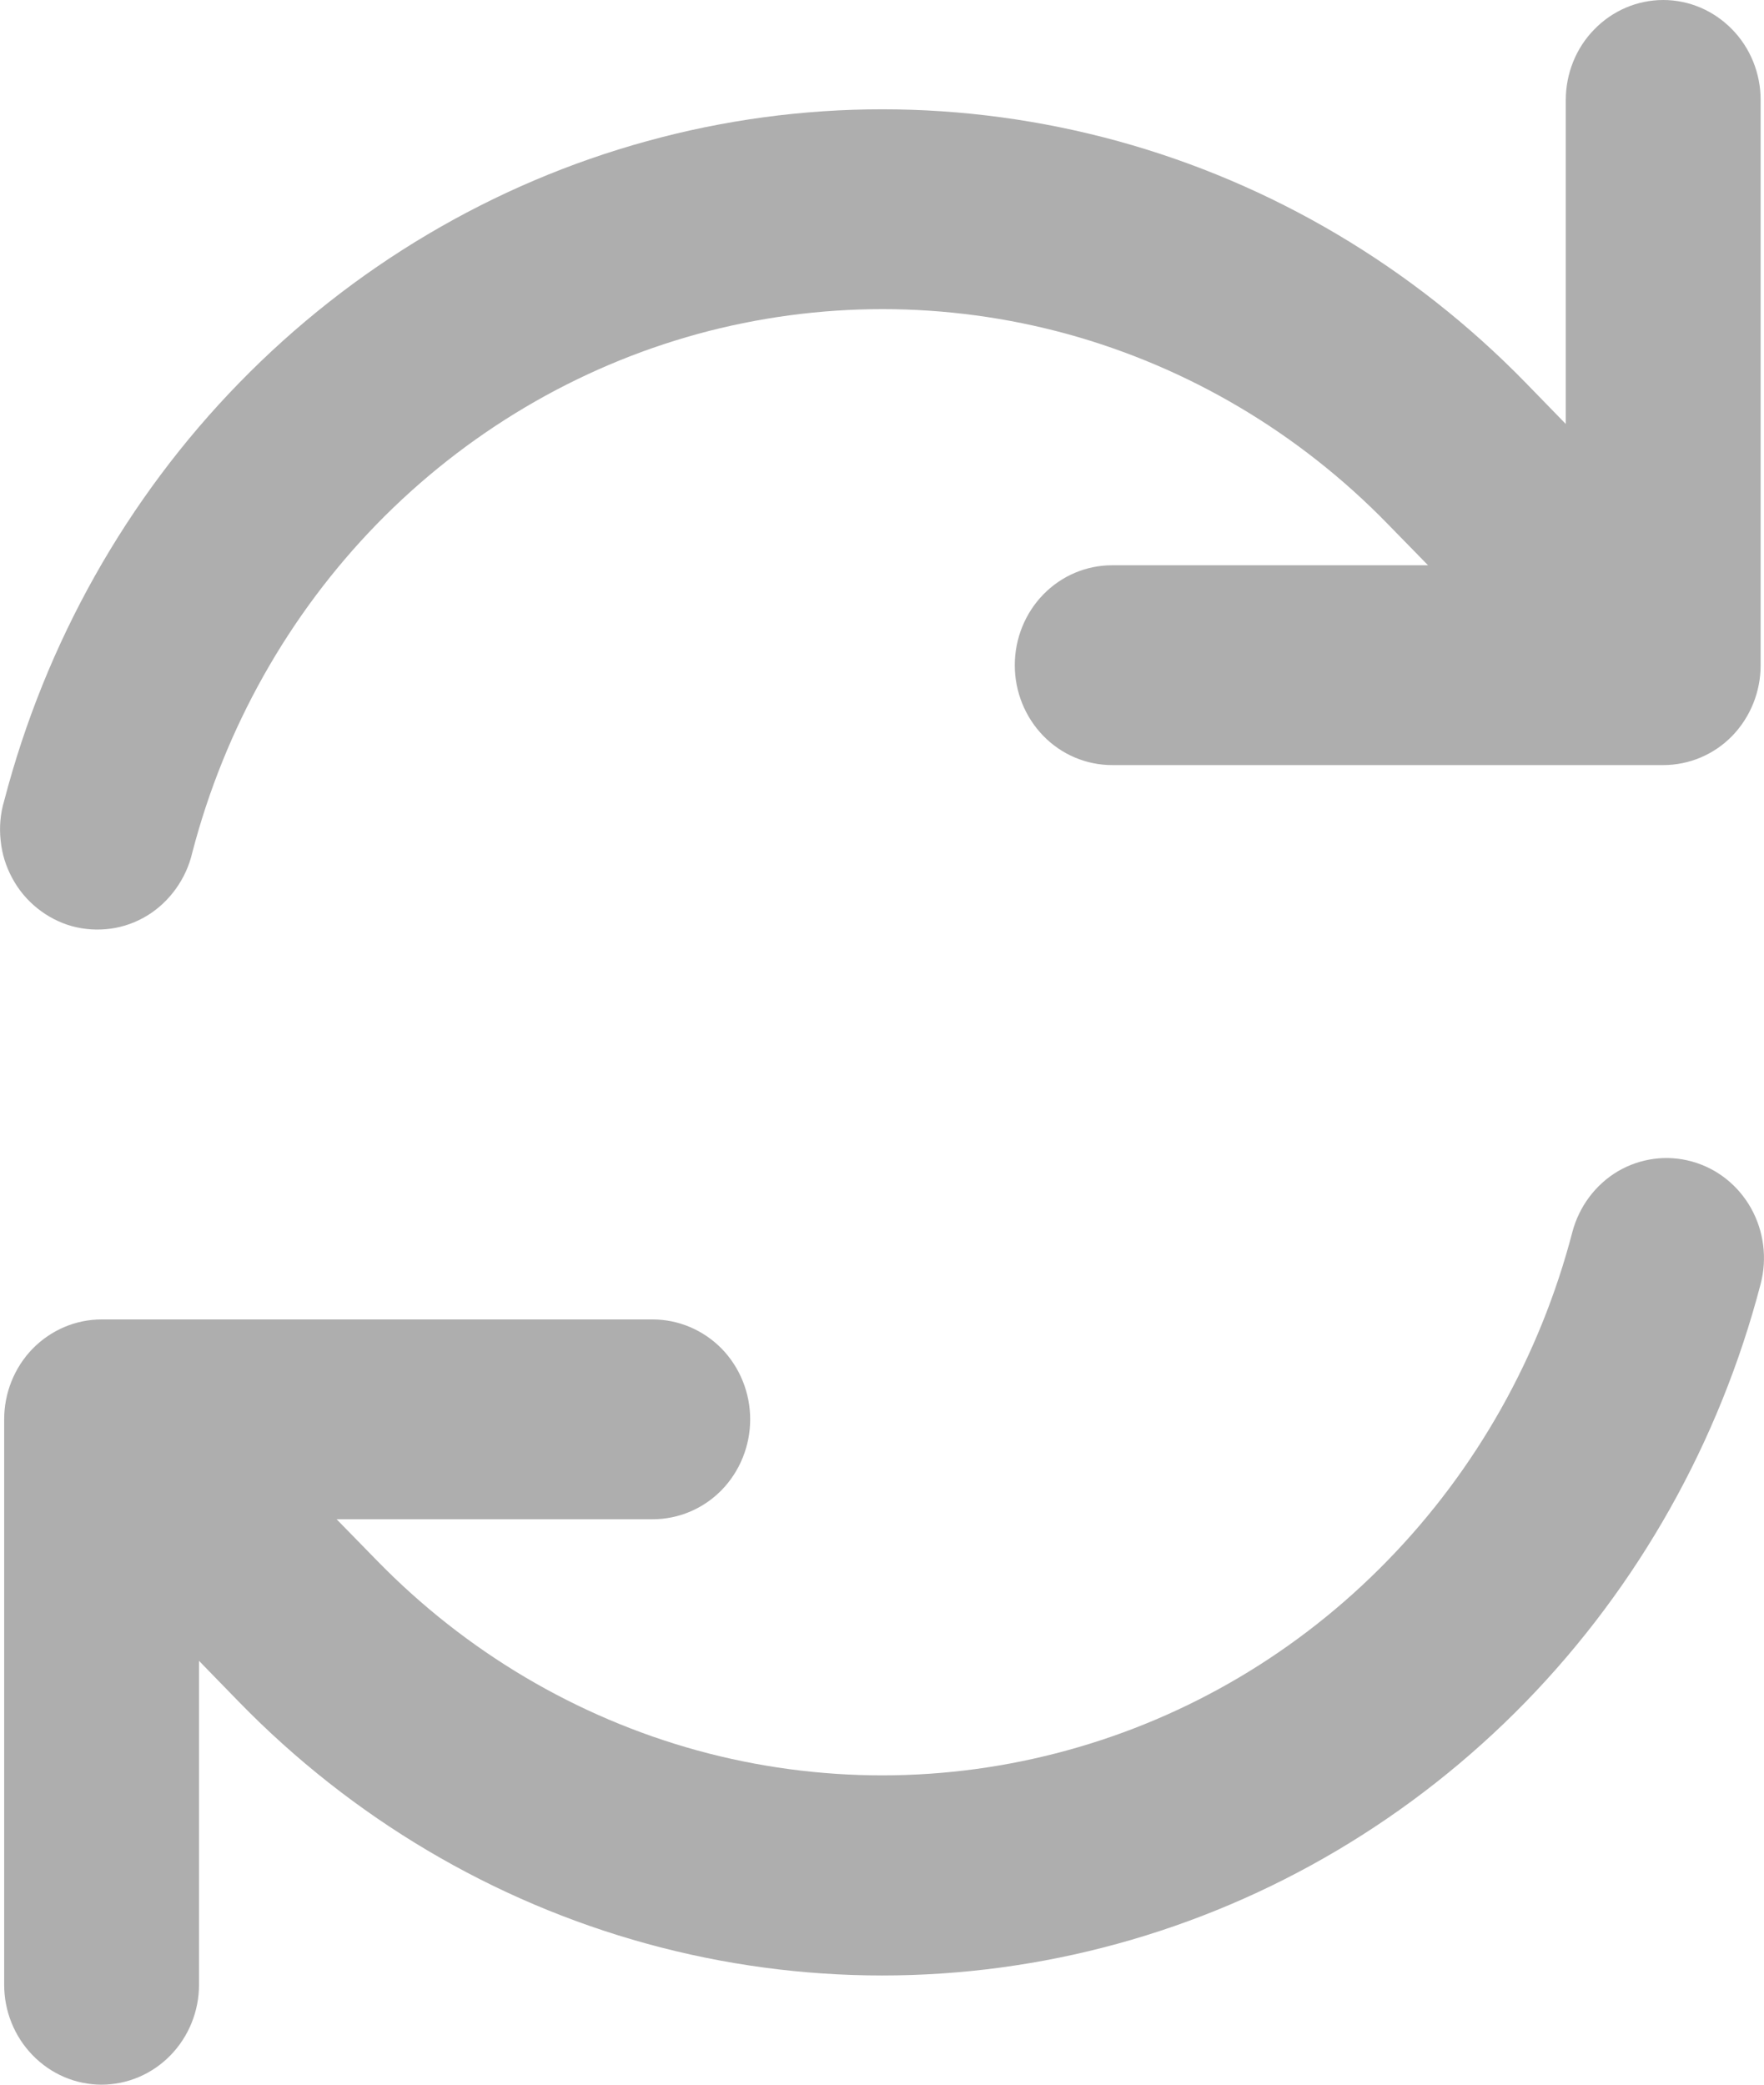 <svg width="11" height="13" viewBox="0 0 11 13" fill="none" xmlns="http://www.w3.org/2000/svg">
<path fill-rule="evenodd" clip-rule="evenodd" d="M9.805 7.683C9.603 8.458 9.205 9.165 8.652 9.732C8.099 10.3 7.411 10.708 6.655 10.915C5.9 11.123 5.105 11.123 4.349 10.916C3.594 10.708 2.905 10.3 2.352 9.733L2.099 9.474H4.07C4.231 9.474 4.386 9.409 4.5 9.292C4.614 9.175 4.678 9.016 4.678 8.851C4.678 8.686 4.614 8.527 4.5 8.41C4.386 8.294 4.231 8.228 4.07 8.228H0.633C0.472 8.228 0.318 8.294 0.204 8.41C0.09 8.527 0.026 8.686 0.026 8.851V12.377C0.026 12.542 0.09 12.7 0.204 12.817C0.318 12.934 0.472 13 0.633 13C0.794 13 0.949 12.934 1.063 12.817C1.177 12.7 1.241 12.542 1.241 12.377V10.357L1.492 10.615C2.196 11.337 3.072 11.857 4.034 12.121C4.995 12.385 6.008 12.385 6.969 12.121C7.931 11.857 8.808 11.337 9.512 10.615C10.215 9.893 10.722 8.993 10.979 8.007C11.021 7.847 10.999 7.677 10.919 7.534C10.838 7.39 10.706 7.286 10.55 7.243C10.395 7.2 10.229 7.222 10.089 7.304C9.949 7.387 9.847 7.524 9.805 7.683ZM10.802 4.589C10.915 4.472 10.979 4.314 10.979 4.149V0.623C10.979 0.458 10.915 0.299 10.801 0.183C10.687 0.066 10.533 0 10.372 0C10.21 0 10.056 0.066 9.942 0.183C9.828 0.299 9.764 0.458 9.764 0.623V2.644L9.513 2.386C8.809 1.664 7.932 1.144 6.971 0.88C6.009 0.616 4.997 0.615 4.035 0.88C3.074 1.144 2.197 1.664 1.493 2.386C0.789 3.108 0.283 4.008 0.026 4.994C0.002 5.074 -0.005 5.158 0.004 5.241C0.012 5.324 0.037 5.404 0.077 5.477C0.116 5.55 0.17 5.614 0.234 5.665C0.298 5.716 0.371 5.754 0.45 5.776C0.528 5.797 0.61 5.802 0.691 5.791C0.771 5.78 0.849 5.752 0.919 5.709C0.989 5.666 1.049 5.609 1.097 5.542C1.145 5.475 1.18 5.399 1.199 5.317C1.401 4.542 1.798 3.835 2.351 3.267C2.904 2.7 3.593 2.291 4.349 2.083C5.105 1.876 5.9 1.876 6.656 2.083C7.411 2.291 8.1 2.699 8.653 3.267L8.905 3.525H6.935C6.774 3.525 6.62 3.59 6.506 3.707C6.392 3.824 6.328 3.983 6.328 4.148C6.328 4.313 6.392 4.472 6.506 4.589C6.62 4.706 6.774 4.771 6.935 4.771H10.372C10.533 4.771 10.688 4.706 10.802 4.589Z" fill="#AEAEAE"/>
</svg>
